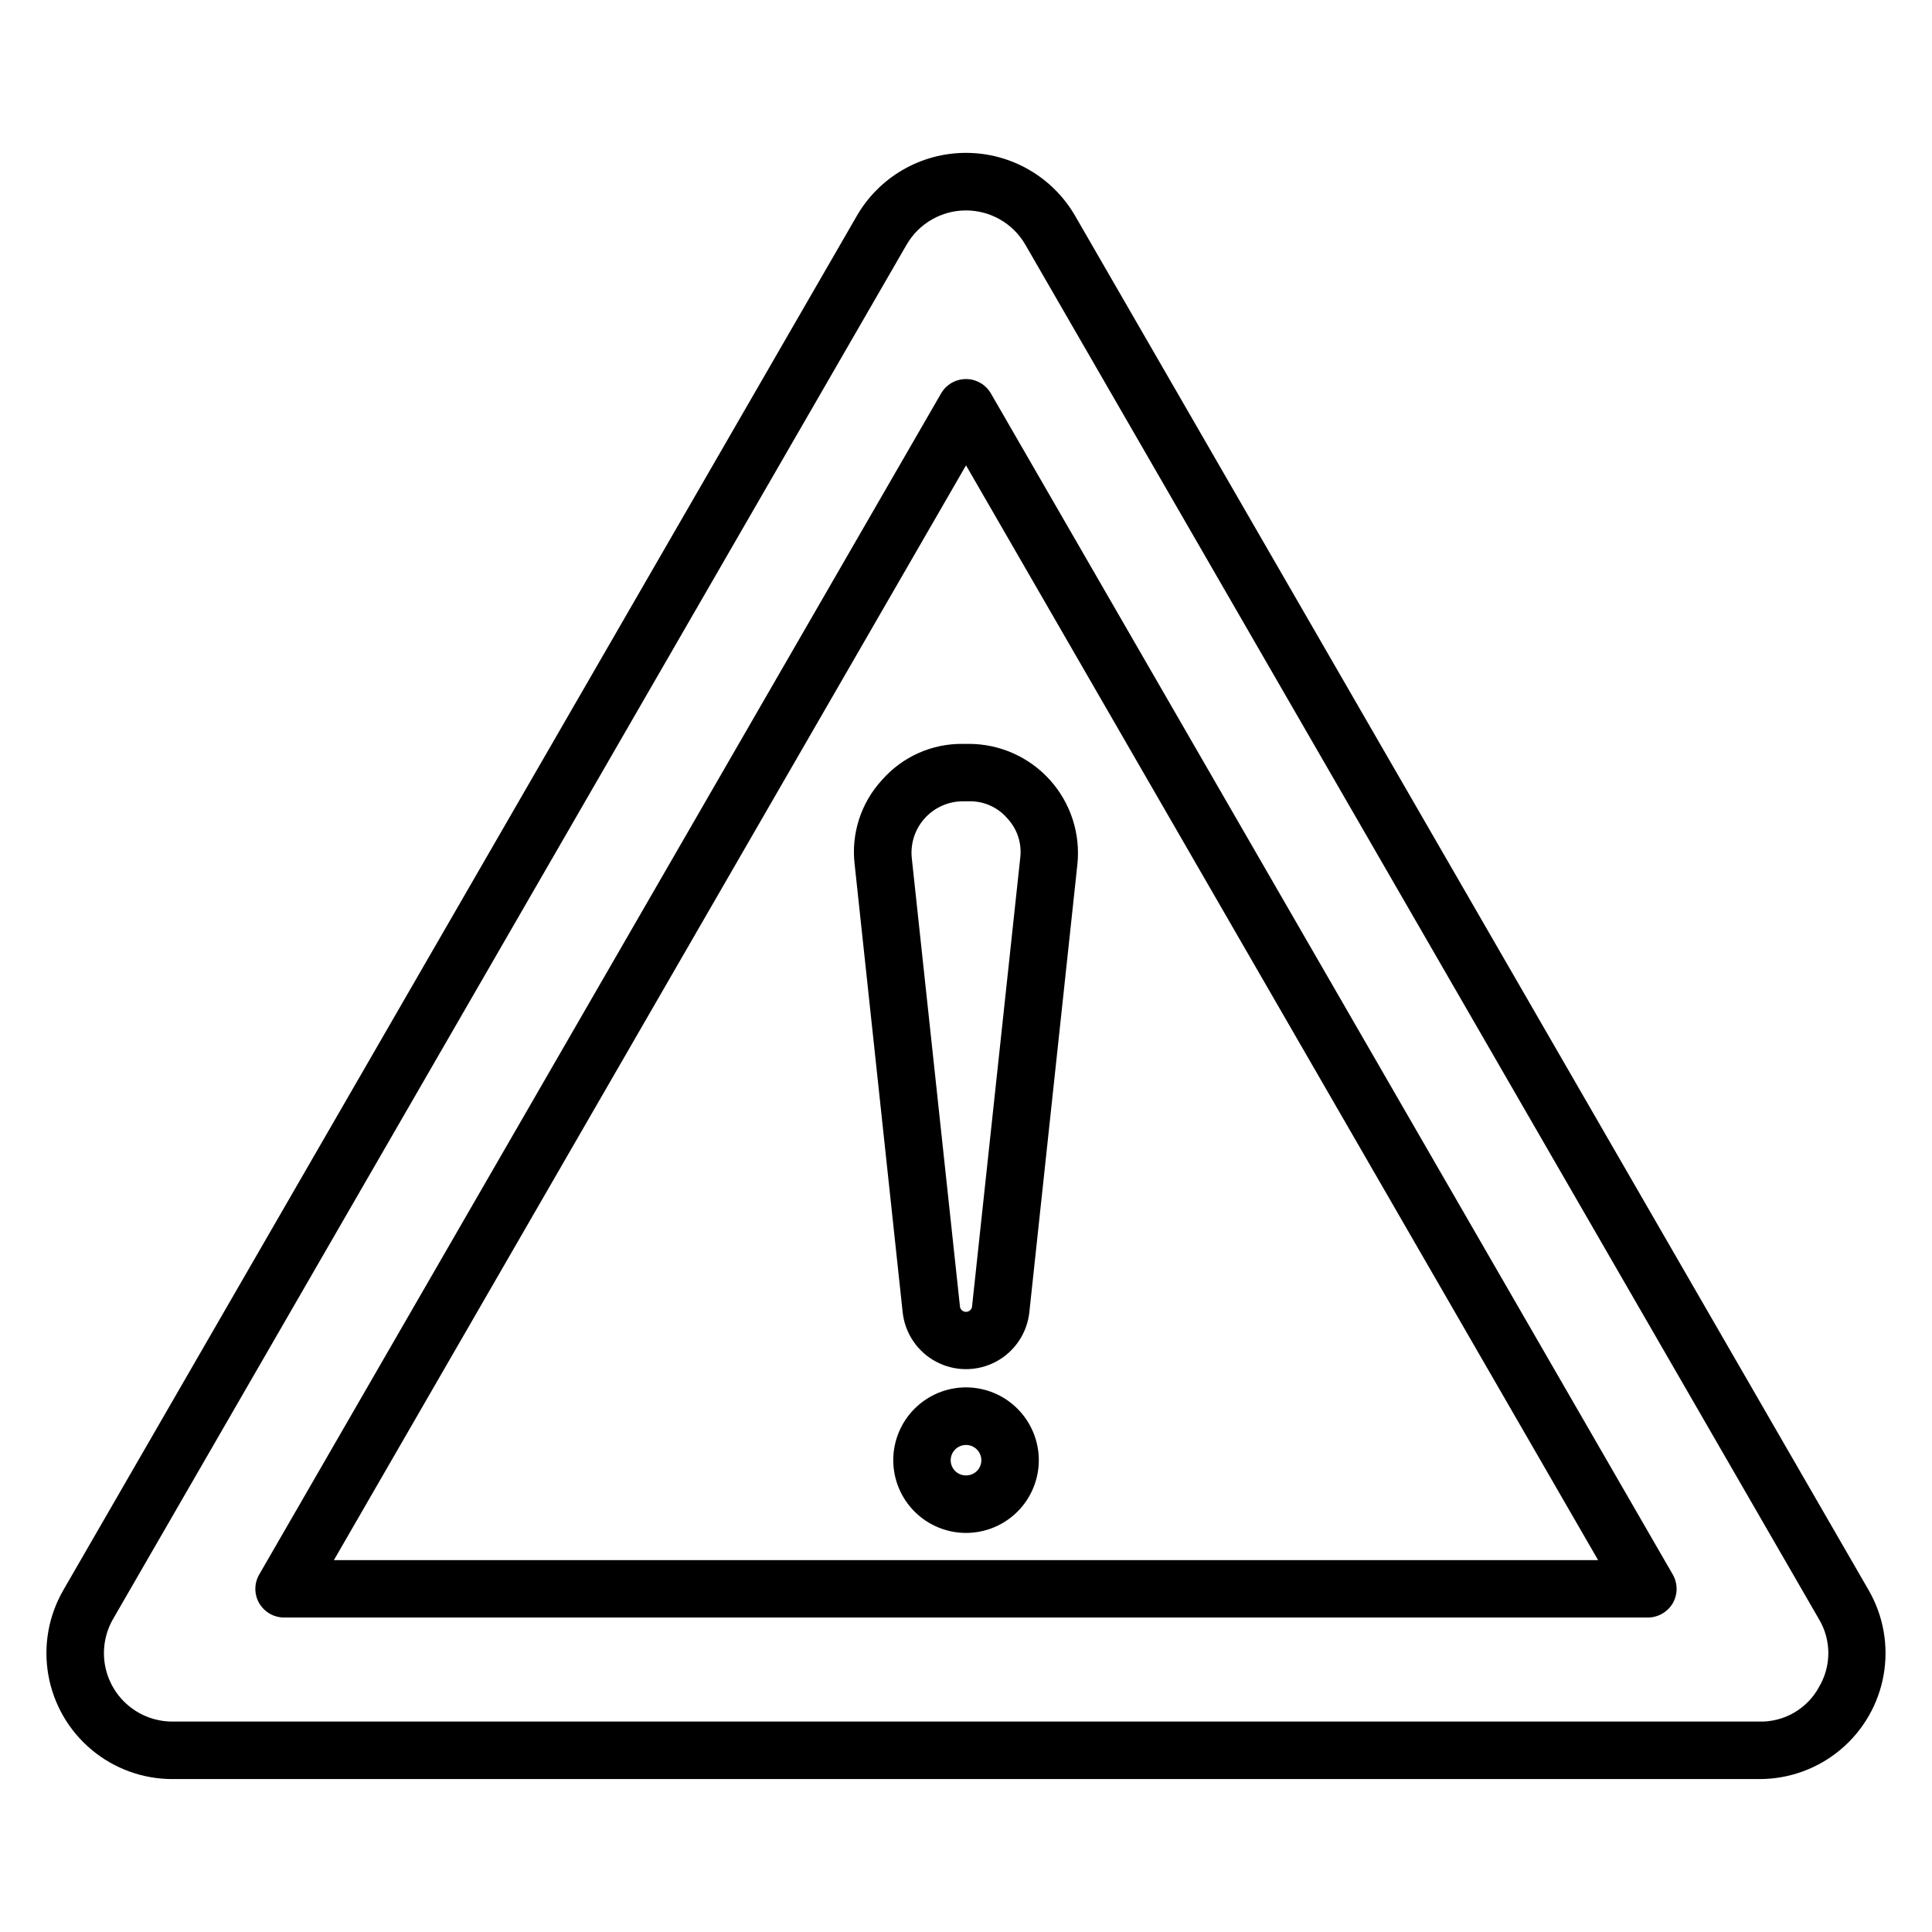 <?xml version="1.0" encoding="UTF-8"?>
<!-- Uploaded to: ICON Repo, www.svgrepo.com, Generator: ICON Repo Mixer Tools -->
<svg fill="#000000" width="800px" height="800px" version="1.1" viewBox="144 144 512 512" xmlns="http://www.w3.org/2000/svg">
 <path d="m400 535c-1.07 0.012-2.102-0.406-2.863-1.16-0.762-0.75-1.191-1.777-1.195-2.848 0-2.242 1.82-4.062 4.062-4.062 2.242 0 4.062 1.82 4.062 4.062-0.004 1.07-0.434 2.098-1.195 2.848-0.762 0.754-1.789 1.172-2.863 1.16zm0-23.332c-5.113 0.004-10.016 2.035-13.629 5.652-3.613 3.613-5.644 8.516-5.648 13.629 0 5.113 2.027 10.016 5.641 13.633s8.512 5.652 13.625 5.66c5.113 0.004 10.016-2.019 13.637-5.629s5.66-8.508 5.672-13.621c0-5.121-2.031-10.031-5.648-13.656-3.617-3.625-8.527-5.664-13.648-5.668zm10.926-150.82c2.68 2.84 3.941 6.738 3.434 10.613l-12.734 118.57c0 0.898-0.73 1.625-1.625 1.625-0.898 0-1.625-0.727-1.625-1.625l-12.738-118.57c-0.422-3.863 0.824-7.723 3.426-10.605 2.602-2.887 6.309-4.523 10.195-4.5h1.484c3.898-0.113 7.637 1.539 10.184 4.492zm-33.191-10.148c-5.566 6.051-8.211 14.227-7.242 22.387l12.711 118.58c0.57 5.598 3.891 10.543 8.855 13.188 4.961 2.648 10.918 2.648 15.883 0 4.961-2.644 8.281-7.59 8.852-13.188l12.719-118.57v0.004c0.863-8.156-1.777-16.297-7.262-22.391-5.488-6.098-13.305-9.574-21.504-9.574h-1.484c-8.234-0.125-16.105 3.375-21.527 9.566zm-145.25 206.75h335.03l-167.51-290.13zm174.11-309.19c-1.363-2.356-3.879-3.805-6.598-3.805-2.723 0-5.238 1.449-6.602 3.805l-180.7 313c-1.367 2.356-1.367 5.262 0 7.617 1.375 2.336 3.879 3.777 6.594 3.789h361.41c2.715-0.016 5.219-1.453 6.598-3.789 1.359-2.359 1.359-5.262 0-7.617zm219.4 342.91-0.004 0.004c1.66-2.738 2.535-5.879 2.535-9.082s-0.875-6.344-2.535-9.082l-210.29-364.21c-3.254-5.594-9.238-9.035-15.707-9.035-6.473 0-12.457 3.441-15.711 9.035l-210.3 364.22c-2.137 3.691-2.902 8.02-2.164 12.223 0.738 4.203 2.938 8.008 6.207 10.75 3.269 2.742 7.398 4.242 11.664 4.238h420.6c3.195 0.07 6.348-0.734 9.117-2.332 2.769-1.594 5.051-3.918 6.594-6.715zm-197.09-389.99c-5.973-10.316-16.992-16.668-28.91-16.668-11.922 0-22.941 6.352-28.914 16.668l-210.3 364.22c-3.926 6.797-5.336 14.758-3.973 22.488 1.363 7.734 5.406 14.738 11.422 19.781 6.012 5.043 13.613 7.809 21.465 7.801h420.59c7.852 0.008 15.453-2.754 21.469-7.801 6.016-5.043 10.059-12.047 11.422-19.777 1.363-7.731-0.043-15.695-3.973-22.492z" fill-rule="evenodd"/>
</svg>